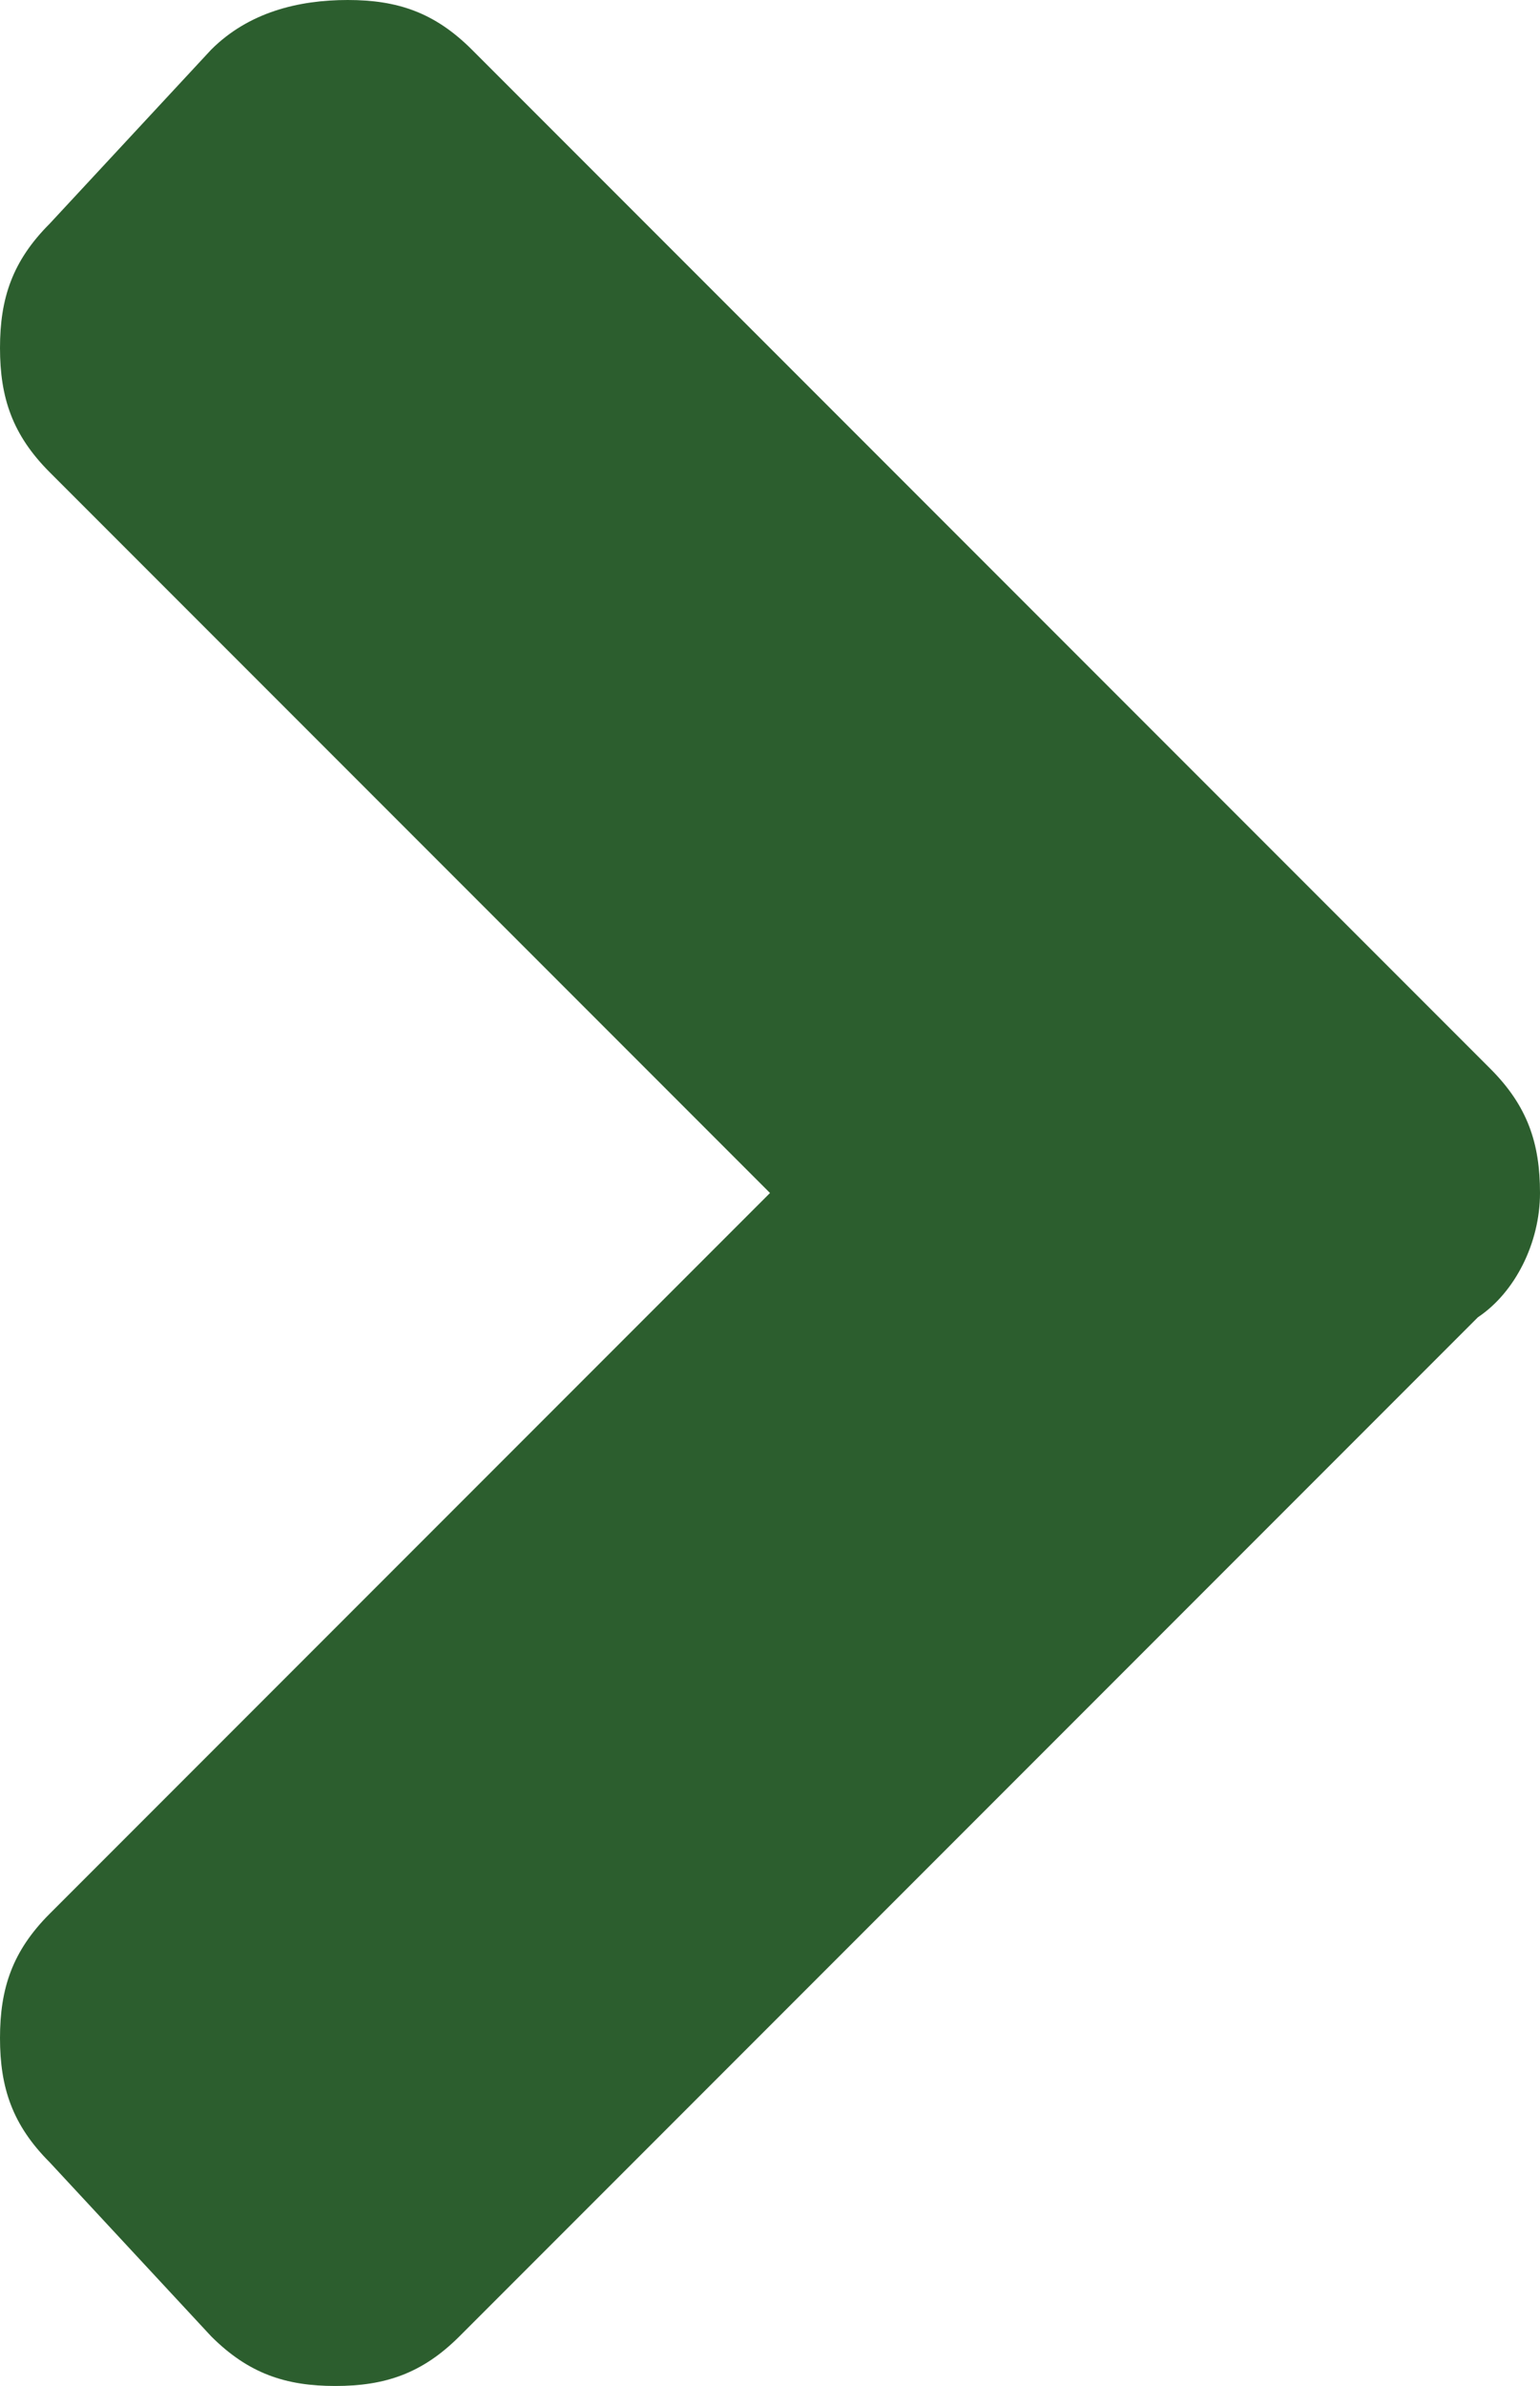 <?xml version="1.0" encoding="utf-8"?>
<!-- Generator: Adobe Illustrator 26.0.2, SVG Export Plug-In . SVG Version: 6.00 Build 0)  -->
<svg version="1.1" id="Ebene_1" xmlns="http://www.w3.org/2000/svg" xmlns:xlink="http://www.w3.org/1999/xlink" x="0px" y="0px"
	 viewBox="0 0 12.4 19.2" style="enable-background:new 0 0 12.4 19.2;" xml:space="preserve">
<style type="text/css">
	.st0{fill:#2C5E2E;}
</style>
<g>
	<path class="st0" d="M12.4,9.6c0-0.4-0.1-0.7-0.4-1L3.8,0.4C3.5,0.1,3.2,0,2.8,0S2,0.1,1.7,0.4L0.4,1.8C0.1,2.1,0,2.4,0,2.8
		s0.1,0.7,0.4,1l5.8,5.8l-5.8,5.8C0.1,15.7,0,16,0,16.4s0.1,0.7,0.4,1l1.3,1.4c0.3,0.3,0.6,0.4,1,0.4s0.7-0.1,1-0.4l8.2-8.2
		C12.2,10.4,12.4,10,12.4,9.6"/>
</g>
</svg>

